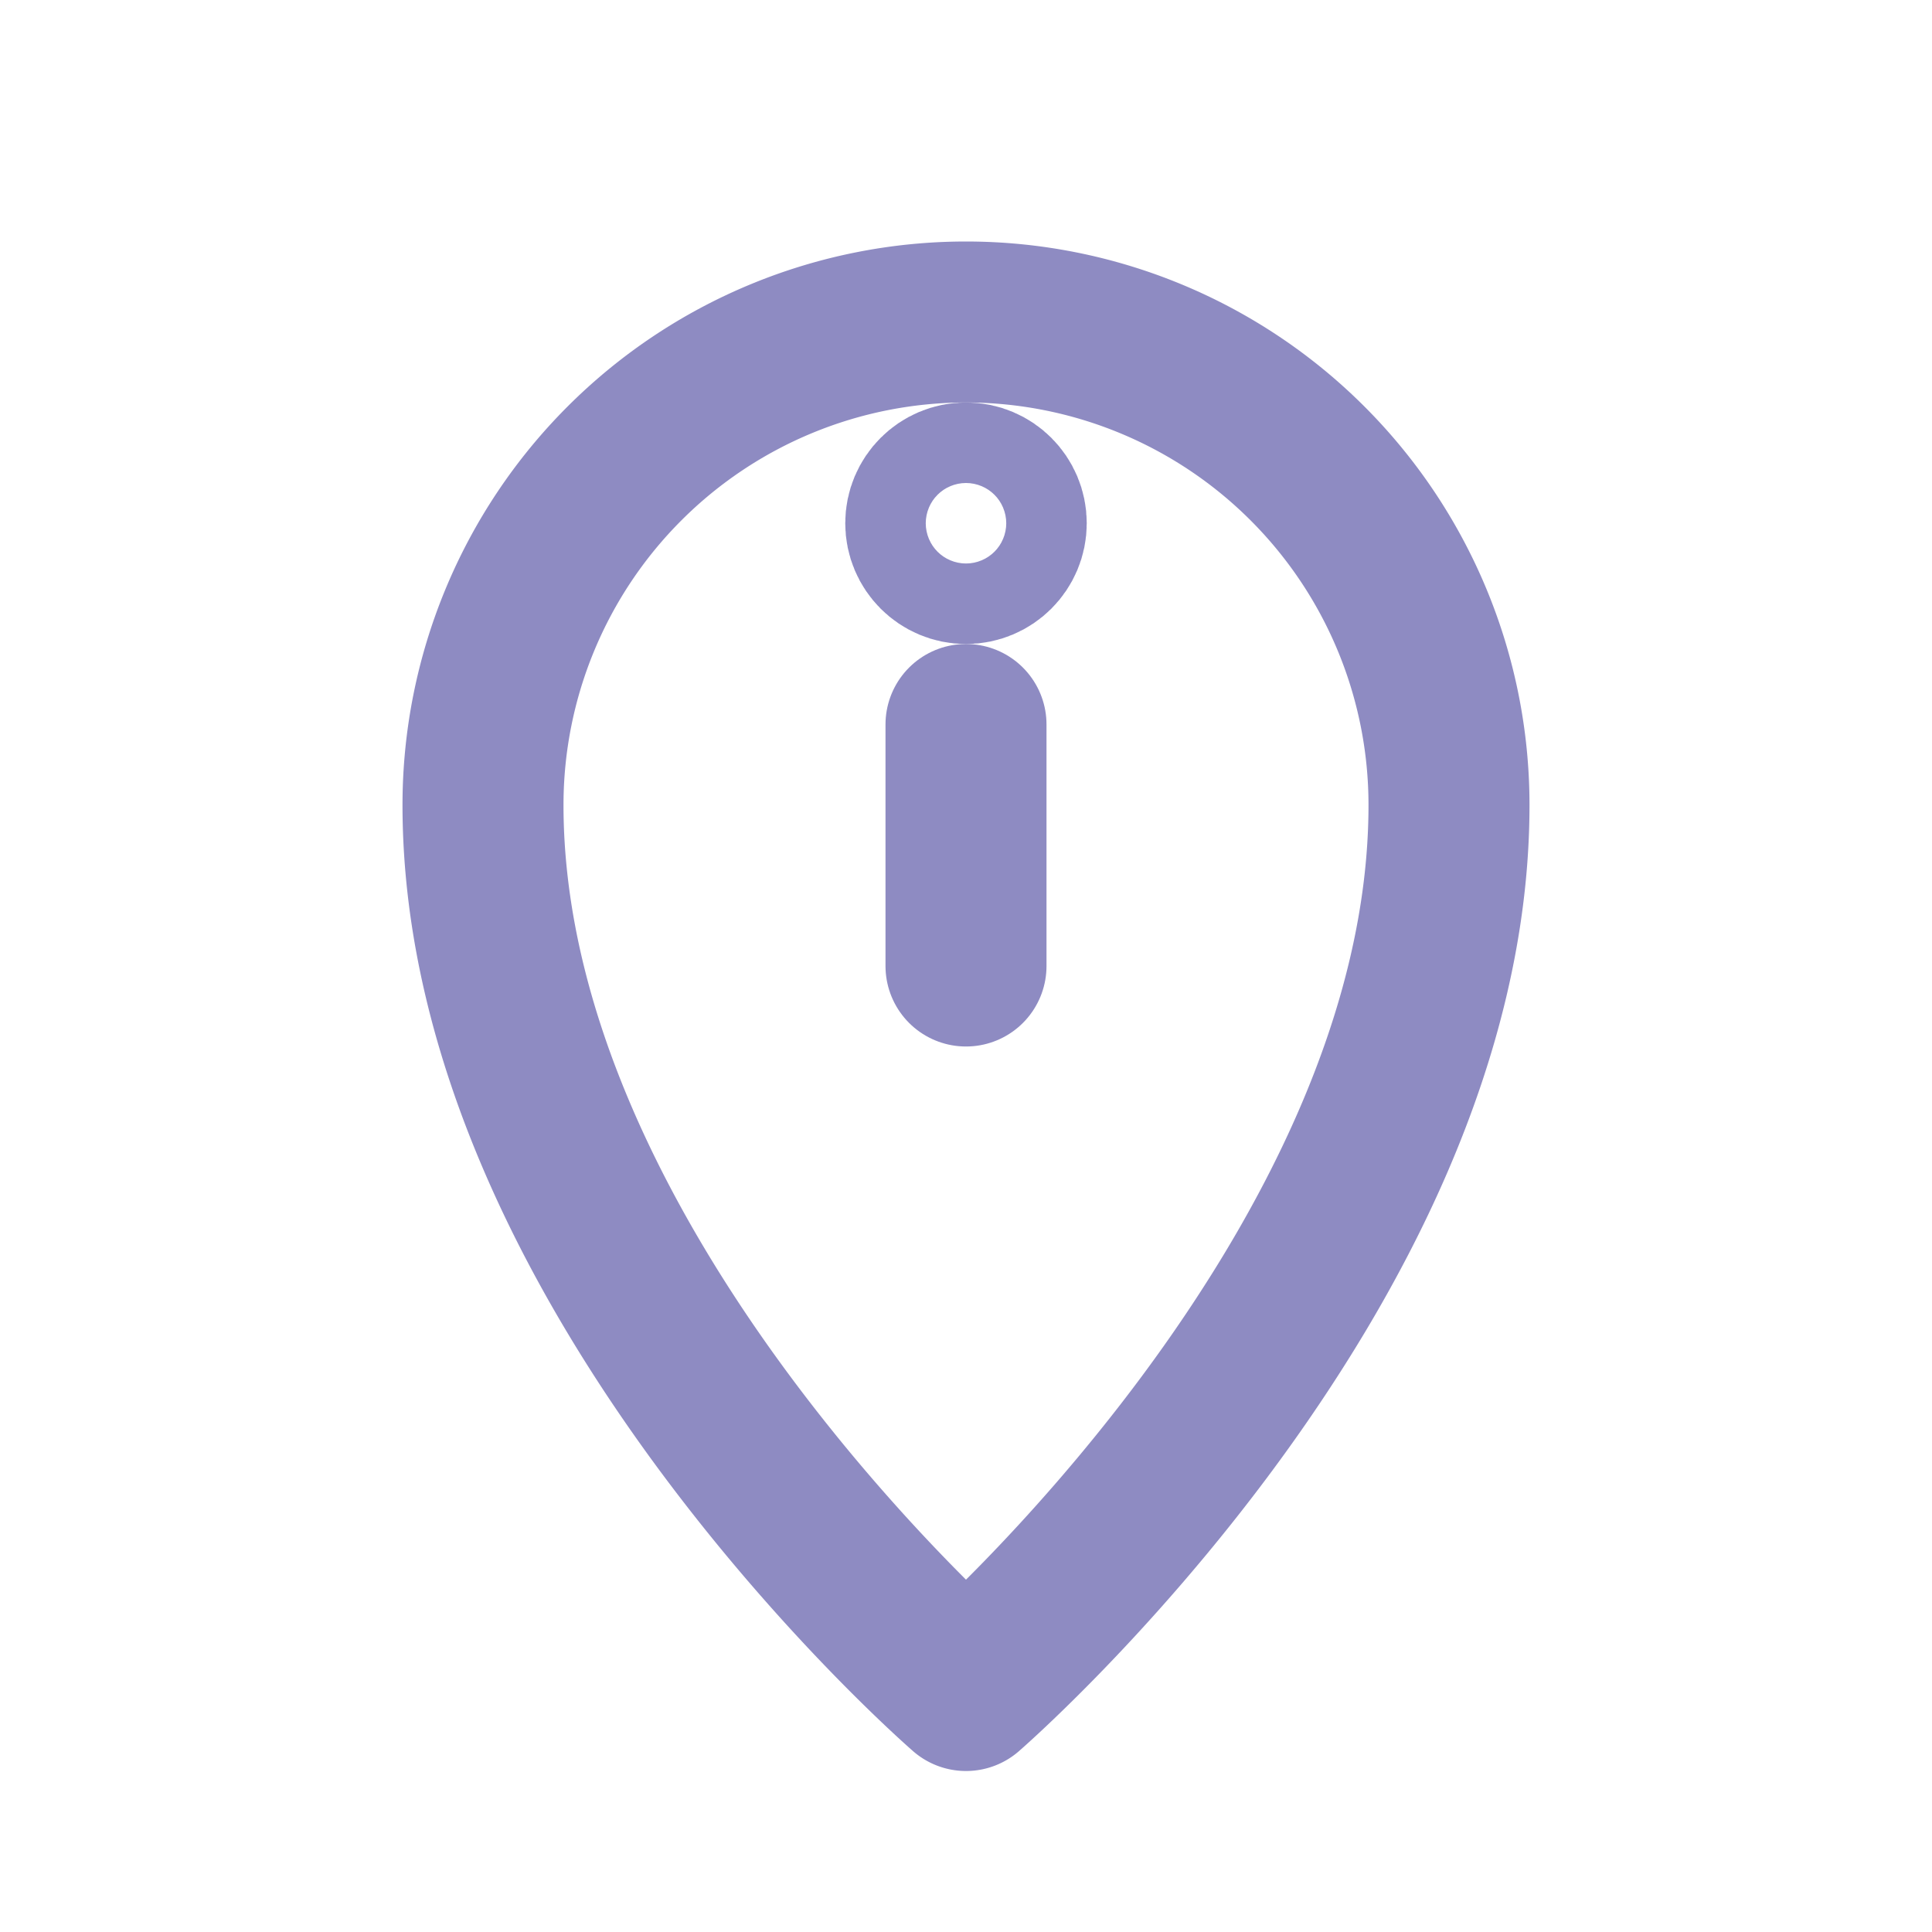 
<svg class='card-icon' xmlns='http://www.w3.org/2000/svg' viewBox='0 0 24 24' fill='none' stroke='#8E8BC2' stroke-width='2' stroke-linecap='round' stroke-linejoin='round'>
  <path d='M12 21s6-5.2 6-11a6 6 0 1 0-12 0c0 5.8 6 11 6 11z'/>
  <path d='M12 9v3'/>
  <circle cx='12' cy='6.5' r='0.5'/>
</svg>
